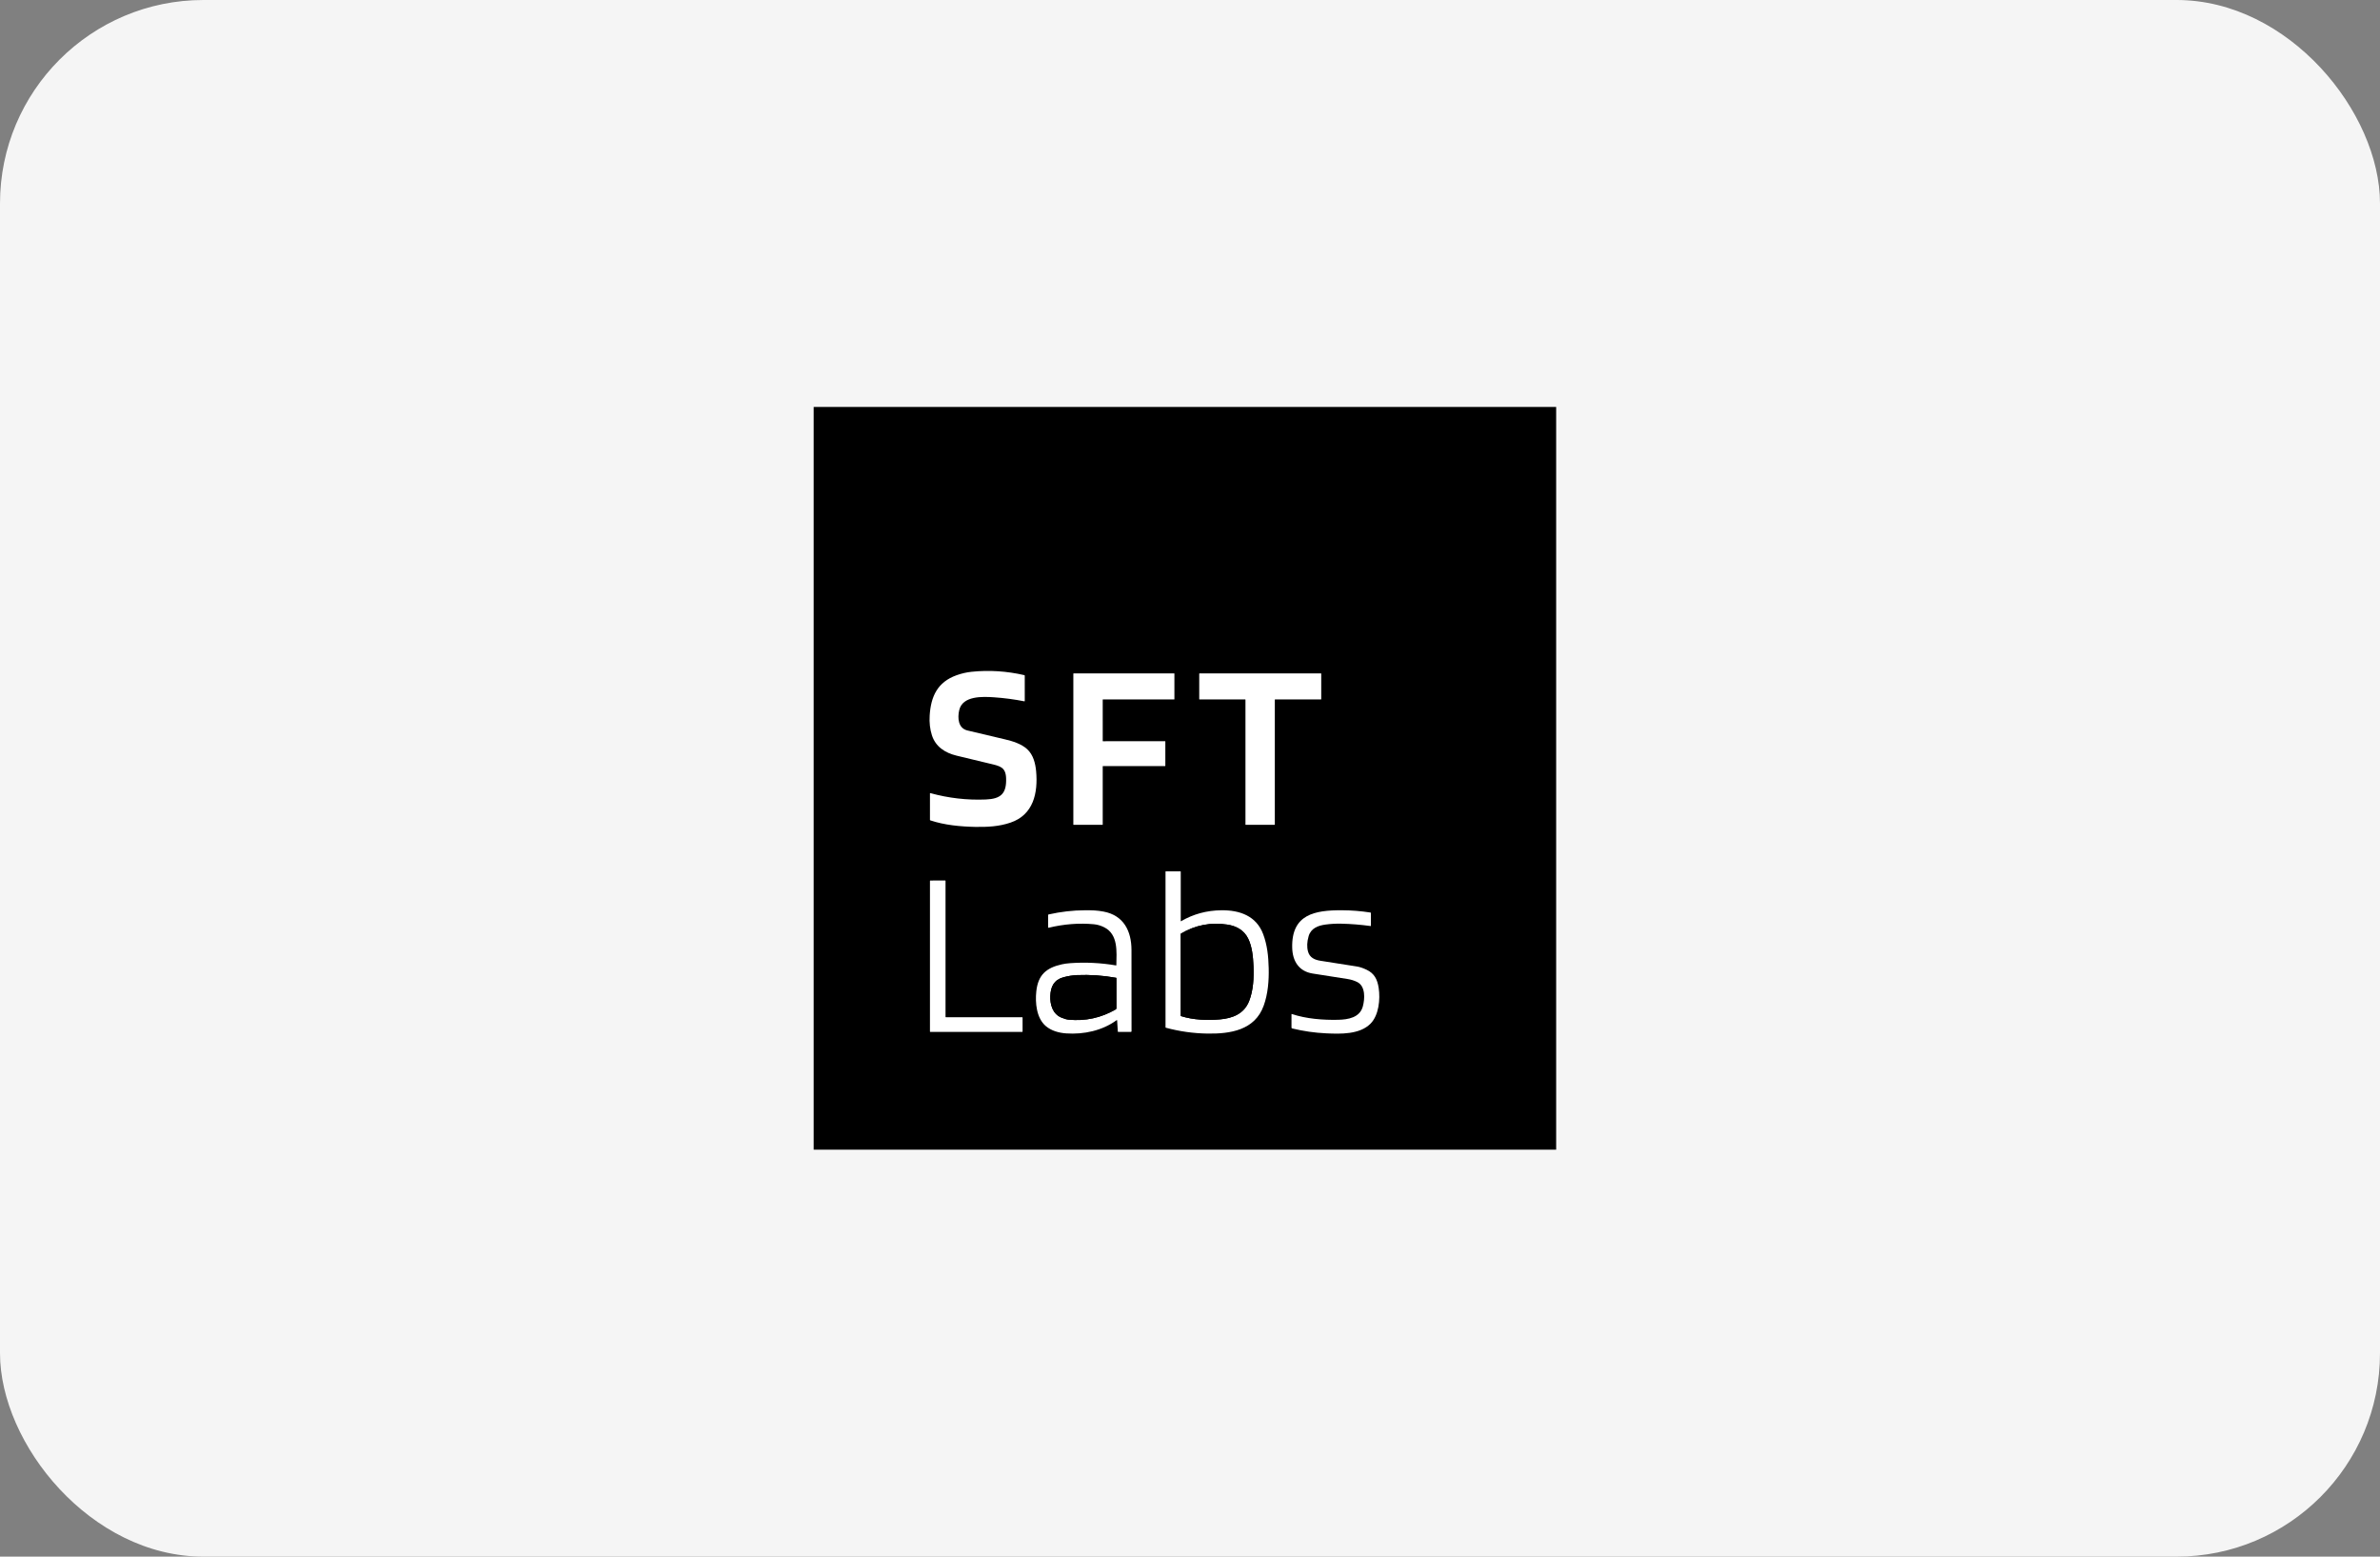 <svg width="234" height="153" viewBox="0 0 234 153" fill="none" xmlns="http://www.w3.org/2000/svg">
<rect x="0" y="0" width="234" height="153" fill="#808080" stroke="none"/>
<rect width="234" height="153" rx="20" fill="#F5F5F5"/>
<g clip-path="url(#clip0_175_41)">
<path d="M100.993 73.638C100.421 73.112 99.565 72.846 98.82 72.673C97.583 72.386 96.347 72.094 95.113 71.796C94.19 71.573 94.136 70.549 94.31 69.798C94.64 68.367 96.624 68.462 97.734 68.537C98.732 68.606 99.725 68.737 100.711 68.931C100.74 68.936 100.754 68.925 100.754 68.896L100.753 66.412C100.753 66.4 100.749 66.388 100.741 66.379C100.734 66.369 100.723 66.362 100.711 66.359C98.985 65.961 97.261 65.851 95.54 66.027C95.035 66.078 94.536 66.193 94.044 66.37C92.174 67.042 91.522 68.449 91.405 70.332C91.361 71.023 91.434 71.665 91.623 72.259C91.984 73.397 92.916 73.994 94.042 74.27C95.138 74.539 96.234 74.803 97.332 75.061C98.312 75.292 98.879 75.398 98.919 76.482C98.975 77.992 98.412 78.52 96.93 78.581C95.078 78.657 93.258 78.448 91.47 77.954C91.445 77.947 91.433 77.956 91.433 77.981V80.581C91.433 80.608 91.445 80.625 91.47 80.633C92.843 81.095 94.422 81.246 95.862 81.274C97.106 81.296 98.218 81.237 99.344 80.857C101.608 80.094 102.063 77.942 101.871 75.805C101.799 75.017 101.583 74.178 100.993 73.638Z" stroke="black" stroke-width="2"/>
<path d="M108.443 72.855C108.44 72.855 108.437 72.854 108.434 72.853C108.431 72.852 108.428 72.85 108.426 72.848C108.424 72.846 108.422 72.843 108.421 72.84C108.42 72.837 108.419 72.834 108.419 72.831L108.418 68.772C108.418 68.765 108.421 68.759 108.426 68.754C108.43 68.75 108.436 68.747 108.443 68.747H115.442C115.448 68.747 115.454 68.745 115.459 68.74C115.464 68.736 115.466 68.73 115.466 68.723V66.214C115.466 66.207 115.464 66.201 115.459 66.197C115.454 66.192 115.448 66.189 115.442 66.189L105.554 66.19C105.548 66.19 105.541 66.193 105.537 66.197C105.532 66.202 105.53 66.208 105.53 66.214V81.047C105.53 81.053 105.532 81.059 105.537 81.064C105.541 81.069 105.548 81.071 105.554 81.071H108.394C108.401 81.071 108.407 81.069 108.411 81.064C108.416 81.059 108.418 81.053 108.418 81.047V75.321C108.418 75.314 108.421 75.308 108.426 75.304C108.43 75.299 108.436 75.297 108.443 75.297H114.551C114.557 75.297 114.563 75.294 114.568 75.29C114.572 75.285 114.575 75.279 114.575 75.272V72.879C114.575 72.872 114.572 72.866 114.568 72.861C114.563 72.857 114.557 72.854 114.551 72.854L108.443 72.855Z" stroke="black" stroke-width="2"/>
<path d="M122.427 68.748C122.434 68.748 122.44 68.75 122.445 68.755C122.45 68.76 122.452 68.766 122.452 68.773V81.046C122.452 81.049 122.453 81.052 122.454 81.055C122.456 81.059 122.458 81.061 122.46 81.064C122.462 81.066 122.465 81.068 122.468 81.069C122.471 81.071 122.475 81.071 122.478 81.071H125.314C125.321 81.071 125.327 81.069 125.332 81.064C125.337 81.059 125.34 81.052 125.34 81.046V68.773C125.34 68.77 125.34 68.766 125.342 68.763C125.343 68.76 125.345 68.757 125.347 68.755C125.35 68.753 125.352 68.751 125.355 68.749C125.359 68.748 125.362 68.748 125.365 68.748H129.876C129.883 68.748 129.89 68.745 129.895 68.74C129.899 68.735 129.902 68.729 129.902 68.722V66.216C129.902 66.209 129.899 66.203 129.895 66.198C129.89 66.193 129.883 66.19 129.876 66.19H117.933C117.927 66.19 117.92 66.193 117.915 66.198C117.91 66.203 117.908 66.209 117.908 66.216V68.722C117.908 68.729 117.91 68.735 117.915 68.74C117.92 68.745 117.927 68.748 117.933 68.748H122.427Z" stroke="black" stroke-width="2"/>
<path d="M116.09 90.524V85.679C116.09 85.655 116.078 85.643 116.054 85.643H114.628C114.605 85.643 114.593 85.655 114.593 85.679V100.97C114.593 100.98 114.596 100.99 114.603 100.998C114.609 101.007 114.618 101.012 114.628 101.015C115.967 101.377 117.328 101.568 118.71 101.59C120.953 101.625 123.37 101.267 124.244 98.852C124.666 97.687 124.768 96.379 124.737 95.15C124.709 93.977 124.594 92.894 124.198 91.827C123.524 90.015 121.879 89.446 120.071 89.469C118.639 89.487 117.323 89.845 116.124 90.543C116.101 90.557 116.09 90.55 116.09 90.524Z" stroke="black" stroke-width="2"/>
<path d="M100.539 100.017C100.539 100.007 100.535 99.998 100.528 99.992C100.522 99.985 100.513 99.981 100.503 99.981L93 99.982C92.991 99.982 92.981 99.978 92.975 99.972C92.968 99.965 92.964 99.956 92.964 99.946V86.58C92.964 86.57 92.961 86.561 92.954 86.554C92.947 86.548 92.938 86.544 92.929 86.544L91.469 86.546C91.46 86.546 91.451 86.55 91.444 86.556C91.438 86.563 91.434 86.572 91.434 86.582L91.433 101.39C91.433 101.399 91.437 101.408 91.444 101.415C91.45 101.422 91.459 101.426 91.469 101.426L100.504 101.423C100.513 101.423 100.522 101.419 100.529 101.412C100.536 101.406 100.54 101.396 100.54 101.387L100.539 100.017Z" stroke="black" stroke-width="2"/>
<path d="M109.719 94.891C108.225 94.636 106.724 94.562 105.217 94.67C104.919 94.691 104.649 94.729 104.406 94.782C102.856 95.126 102.06 95.825 101.888 97.448C101.77 98.56 101.898 100.07 102.826 100.856C103.375 101.322 104.119 101.522 104.826 101.571C106.549 101.691 108.381 101.303 109.787 100.27C109.791 100.267 109.796 100.265 109.802 100.265C109.807 100.264 109.812 100.265 109.817 100.267C109.822 100.269 109.826 100.273 109.829 100.277C109.832 100.282 109.834 100.287 109.834 100.292L109.903 101.384C109.904 101.41 109.918 101.423 109.945 101.423L111.189 101.424C111.231 101.424 111.252 101.403 111.252 101.361C111.252 98.71 111.251 96.045 111.247 93.368C111.243 91.502 110.474 89.975 108.513 89.602C107.865 89.478 107.397 89.466 106.662 89.469C105.474 89.475 104.287 89.612 103.1 89.879C103.087 89.882 103.074 89.89 103.066 89.901C103.057 89.912 103.052 89.925 103.052 89.939L103.053 91.151C103.053 91.183 103.069 91.195 103.1 91.188C104.618 90.823 106.103 90.709 107.553 90.844C107.893 90.876 108.228 90.975 108.558 91.139C109.965 91.843 109.778 93.564 109.76 94.857C109.76 94.884 109.746 94.895 109.719 94.891Z" stroke="black" stroke-width="2"/>
<path d="M134.362 95.315C134.016 95.151 133.706 95.046 133.431 94.999C132.927 94.913 131.724 94.724 129.822 94.432C129.264 94.347 128.771 94.127 128.606 93.535C128.48 93.084 128.5 92.576 128.665 92.011C128.897 91.222 129.612 90.97 130.334 90.873C130.841 90.804 131.351 90.776 131.863 90.788C132.829 90.81 133.791 90.887 134.749 91.02C134.774 91.023 134.786 91.013 134.786 90.988V89.744C134.786 89.731 134.781 89.719 134.773 89.71C134.765 89.701 134.754 89.694 134.741 89.692C133.809 89.547 132.873 89.472 131.935 89.469C129.28 89.458 126.966 89.858 127.049 93.158C127.082 94.464 127.703 95.47 129.049 95.686C129.577 95.771 130.715 95.949 132.463 96.222C132.827 96.279 133.147 96.374 133.45 96.528C134.273 96.943 134.193 98.191 133.992 98.926C133.693 100.021 132.548 100.215 131.56 100.235C130.051 100.267 128.432 100.139 127.012 99.666C126.99 99.659 126.979 99.667 126.979 99.689V101.007C126.979 101.024 126.985 101.042 126.996 101.056C127.007 101.07 127.023 101.08 127.04 101.084C128.145 101.353 129.265 101.514 130.401 101.567C131.775 101.631 133.687 101.695 134.753 100.611C135.573 99.775 135.717 98.212 135.551 97.109C135.424 96.264 135.124 95.676 134.362 95.315Z" stroke="black" stroke-width="2"/>
<path d="M122.816 98.39C123.227 97.338 123.29 96.09 123.242 94.962C123.201 94.004 123.103 93.025 122.715 92.243C122.307 91.419 121.552 91.012 120.672 90.878C119.043 90.632 117.526 90.925 116.12 91.757C116.111 91.762 116.103 91.77 116.098 91.779C116.093 91.788 116.09 91.799 116.09 91.809V99.829C116.09 99.851 116.101 99.866 116.122 99.873C117.321 100.252 118.698 100.305 119.957 100.194C121.208 100.082 122.326 99.641 122.816 98.39Z" stroke="black" stroke-width="2"/>
<path d="M104.341 100.012C104.63 100.133 104.869 100.203 105.058 100.221C106.711 100.383 108.257 100.047 109.695 99.215C109.716 99.203 109.733 99.186 109.745 99.165C109.757 99.144 109.763 99.121 109.763 99.097V96.143C109.763 96.123 109.753 96.111 109.733 96.107C108.463 95.877 107.184 95.789 105.895 95.842C105.453 95.861 105.002 95.933 104.542 96.059C103.628 96.31 103.3 96.974 103.265 97.892C103.232 98.742 103.498 99.657 104.341 100.012Z" stroke="black" stroke-width="2"/>
<path d="M80 40H153V113H80V40ZM100.993 73.638C100.421 73.112 99.565 72.846 98.82 72.672C97.583 72.386 96.347 72.094 95.113 71.796C94.19 71.573 94.137 70.549 94.31 69.798C94.64 68.367 96.625 68.461 97.734 68.537C98.732 68.605 99.725 68.737 100.712 68.93C100.74 68.936 100.754 68.925 100.754 68.896L100.753 66.412C100.753 66.4 100.749 66.388 100.741 66.378C100.734 66.369 100.723 66.362 100.712 66.359C98.986 65.961 97.262 65.851 95.54 66.027C95.035 66.078 94.536 66.193 94.044 66.37C92.174 67.042 91.522 68.449 91.405 70.331C91.362 71.023 91.434 71.665 91.623 72.259C91.984 73.397 92.916 73.993 94.043 74.27C95.138 74.539 96.235 74.803 97.332 75.061C98.312 75.292 98.879 75.398 98.919 76.481C98.975 77.992 98.412 78.52 96.93 78.581C95.078 78.656 93.258 78.447 91.47 77.954C91.446 77.947 91.433 77.956 91.433 77.981V80.581C91.433 80.607 91.446 80.625 91.47 80.633C92.843 81.095 94.422 81.246 95.862 81.273C97.106 81.296 98.218 81.236 99.344 80.856C101.608 80.094 102.063 77.942 101.871 75.805C101.799 75.017 101.583 74.178 100.993 73.638ZM108.444 72.855C108.44 72.855 108.437 72.854 108.434 72.853C108.431 72.852 108.429 72.85 108.426 72.848C108.424 72.846 108.422 72.843 108.421 72.84C108.42 72.837 108.419 72.834 108.419 72.831L108.419 68.772C108.419 68.765 108.421 68.759 108.426 68.754C108.43 68.75 108.436 68.747 108.443 68.747H115.442C115.448 68.747 115.455 68.745 115.459 68.74C115.464 68.736 115.466 68.73 115.466 68.723V66.214C115.466 66.207 115.464 66.201 115.459 66.197C115.455 66.192 115.448 66.189 115.442 66.189L105.554 66.19C105.548 66.19 105.542 66.193 105.537 66.197C105.533 66.202 105.53 66.208 105.53 66.214V81.047C105.53 81.053 105.533 81.059 105.537 81.064C105.542 81.069 105.548 81.071 105.554 81.071H108.394C108.401 81.071 108.407 81.069 108.412 81.064C108.416 81.059 108.419 81.053 108.419 81.047V75.321C108.419 75.314 108.421 75.308 108.426 75.304C108.43 75.299 108.436 75.297 108.443 75.297H114.551C114.557 75.297 114.564 75.294 114.568 75.29C114.573 75.285 114.575 75.279 114.575 75.272V72.879C114.575 72.872 114.573 72.866 114.568 72.861C114.564 72.857 114.557 72.854 114.551 72.854L108.444 72.855ZM122.427 68.747C122.434 68.747 122.44 68.75 122.445 68.755C122.45 68.76 122.453 68.766 122.453 68.773V81.045C122.453 81.049 122.453 81.052 122.455 81.055C122.456 81.058 122.458 81.061 122.46 81.064C122.463 81.066 122.465 81.068 122.468 81.069C122.472 81.07 122.475 81.071 122.478 81.071H125.314C125.321 81.071 125.328 81.068 125.332 81.064C125.337 81.059 125.34 81.052 125.34 81.045V68.773C125.34 68.77 125.341 68.766 125.342 68.763C125.343 68.76 125.345 68.757 125.347 68.755C125.35 68.752 125.353 68.751 125.356 68.749C125.359 68.748 125.362 68.747 125.366 68.747H129.877C129.883 68.747 129.89 68.745 129.895 68.74C129.9 68.735 129.902 68.728 129.902 68.722V66.216C129.902 66.209 129.9 66.203 129.895 66.198C129.89 66.193 129.883 66.19 129.877 66.19H117.934C117.927 66.19 117.92 66.193 117.915 66.198C117.911 66.203 117.908 66.209 117.908 66.216V68.722C117.908 68.728 117.911 68.735 117.915 68.74C117.92 68.745 117.927 68.747 117.934 68.747H122.427ZM116.09 90.524V85.678C116.09 85.655 116.078 85.643 116.054 85.643H114.629C114.605 85.643 114.593 85.655 114.593 85.678V100.97C114.593 100.98 114.596 100.99 114.603 100.998C114.609 101.006 114.618 101.012 114.628 101.015C115.968 101.377 117.329 101.568 118.711 101.589C120.953 101.624 123.37 101.267 124.244 98.851C124.666 97.686 124.768 96.378 124.737 95.15C124.709 93.977 124.594 92.894 124.198 91.827C123.524 90.015 121.879 89.446 120.072 89.469C118.639 89.487 117.323 89.845 116.124 90.543C116.101 90.556 116.09 90.55 116.09 90.524ZM100.539 100.017C100.539 100.007 100.535 99.998 100.529 99.992C100.522 99.985 100.513 99.981 100.503 99.981L93 99.982C92.991 99.982 92.982 99.978 92.975 99.972C92.968 99.965 92.965 99.956 92.965 99.946V86.58C92.965 86.57 92.961 86.561 92.954 86.554C92.948 86.548 92.938 86.544 92.929 86.544L91.47 86.546C91.46 86.546 91.451 86.55 91.445 86.556C91.438 86.563 91.434 86.572 91.434 86.582L91.433 101.39C91.433 101.399 91.437 101.408 91.444 101.415C91.451 101.422 91.46 101.426 91.469 101.426L100.504 101.423C100.514 101.423 100.523 101.419 100.529 101.412C100.536 101.406 100.54 101.396 100.54 101.387L100.539 100.017ZM109.719 94.89C108.225 94.636 106.724 94.562 105.217 94.669C104.919 94.691 104.649 94.728 104.407 94.782C102.856 95.126 102.06 95.825 101.888 97.448C101.77 98.56 101.899 100.07 102.826 100.856C103.375 101.321 104.119 101.522 104.826 101.571C106.549 101.691 108.381 101.303 109.787 100.27C109.792 100.267 109.797 100.265 109.802 100.264C109.807 100.264 109.812 100.265 109.817 100.267C109.822 100.269 109.826 100.273 109.829 100.277C109.832 100.281 109.834 100.287 109.834 100.292L109.903 101.383C109.904 101.41 109.918 101.423 109.945 101.423L111.189 101.423C111.231 101.423 111.252 101.402 111.252 101.361C111.253 98.709 111.251 96.045 111.247 93.368C111.243 91.501 110.475 89.975 108.513 89.602C107.865 89.478 107.397 89.465 106.662 89.469C105.474 89.475 104.287 89.612 103.101 89.879C103.087 89.882 103.074 89.889 103.066 89.9C103.057 89.911 103.052 89.925 103.052 89.939L103.053 91.151C103.053 91.183 103.069 91.195 103.1 91.188C104.618 90.823 106.103 90.708 107.553 90.844C107.893 90.876 108.228 90.974 108.558 91.139C109.965 91.842 109.778 93.564 109.76 94.856C109.76 94.884 109.746 94.895 109.719 94.89ZM134.362 95.315C134.016 95.151 133.706 95.046 133.431 94.999C132.927 94.913 131.724 94.724 129.822 94.432C129.264 94.347 128.771 94.127 128.606 93.534C128.48 93.084 128.5 92.576 128.665 92.01C128.897 91.222 129.612 90.969 130.334 90.873C130.841 90.804 131.351 90.776 131.863 90.788C132.829 90.81 133.791 90.887 134.749 91.019C134.774 91.023 134.786 91.012 134.786 90.988V89.743C134.786 89.731 134.781 89.719 134.773 89.71C134.765 89.7 134.754 89.694 134.741 89.692C133.809 89.547 132.873 89.472 131.935 89.468C129.28 89.457 126.966 89.857 127.049 93.158C127.082 94.464 127.703 95.469 129.049 95.686C129.577 95.771 130.715 95.949 132.463 96.221C132.827 96.278 133.147 96.374 133.45 96.527C134.273 96.943 134.193 98.19 133.992 98.926C133.693 100.02 132.548 100.214 131.56 100.235C130.051 100.267 128.432 100.139 127.012 99.666C126.99 99.659 126.979 99.667 126.979 99.689V101.006C126.979 101.024 126.985 101.042 126.996 101.056C127.007 101.069 127.023 101.079 127.04 101.083C128.145 101.353 129.265 101.514 130.401 101.567C131.775 101.631 133.687 101.695 134.753 100.611C135.573 99.775 135.717 98.212 135.551 97.108C135.424 96.263 135.124 95.675 134.362 95.315Z" fill="black"/>
<path d="M98.82 72.673C99.565 72.846 100.421 73.112 100.993 73.638C101.583 74.178 101.799 75.017 101.871 75.805C102.063 77.942 101.608 80.094 99.344 80.857C98.218 81.237 97.106 81.296 95.862 81.274C94.422 81.246 92.843 81.095 91.47 80.633C91.445 80.625 91.433 80.608 91.433 80.581V77.981C91.433 77.956 91.445 77.947 91.47 77.954C93.258 78.448 95.078 78.657 96.93 78.581C98.412 78.52 98.975 77.992 98.919 76.482C98.879 75.398 98.312 75.292 97.332 75.061C96.234 74.803 95.138 74.539 94.042 74.27C92.916 73.994 91.984 73.397 91.623 72.259C91.434 71.665 91.361 71.023 91.405 70.332C91.522 68.449 92.174 67.042 94.044 66.37C94.536 66.193 95.035 66.078 95.54 66.027C97.261 65.851 98.985 65.961 100.711 66.359C100.723 66.362 100.734 66.369 100.741 66.379C100.749 66.388 100.753 66.4 100.753 66.412L100.754 68.896C100.754 68.925 100.74 68.936 100.711 68.931C99.725 68.737 98.732 68.606 97.734 68.537C96.624 68.462 94.64 68.367 94.31 69.798C94.136 70.549 94.19 71.573 95.113 71.796C96.347 72.094 97.583 72.386 98.82 72.673Z" fill="white"/>
<path d="M108.444 72.855L114.551 72.854C114.558 72.854 114.564 72.857 114.568 72.861C114.573 72.866 114.575 72.872 114.575 72.879V75.272C114.575 75.279 114.573 75.285 114.568 75.29C114.564 75.294 114.558 75.297 114.551 75.297H108.443C108.437 75.297 108.431 75.299 108.426 75.304C108.421 75.308 108.419 75.314 108.419 75.321V81.047C108.419 81.053 108.416 81.059 108.412 81.064C108.407 81.069 108.401 81.071 108.395 81.071H105.555C105.548 81.071 105.542 81.069 105.537 81.064C105.533 81.059 105.53 81.053 105.53 81.047V66.214C105.53 66.208 105.533 66.202 105.537 66.197C105.542 66.193 105.548 66.19 105.555 66.19L115.442 66.189C115.449 66.189 115.455 66.192 115.459 66.197C115.464 66.201 115.467 66.207 115.467 66.214V68.723C115.467 68.73 115.464 68.736 115.459 68.74C115.455 68.745 115.449 68.747 115.442 68.747H108.443C108.437 68.747 108.431 68.75 108.426 68.754C108.421 68.759 108.419 68.765 108.419 68.772L108.42 72.831C108.42 72.834 108.42 72.837 108.421 72.84C108.423 72.843 108.424 72.846 108.427 72.848C108.429 72.85 108.432 72.852 108.435 72.853C108.438 72.854 108.441 72.855 108.444 72.855Z" fill="white"/>
<path d="M122.427 68.747H117.934C117.927 68.747 117.921 68.744 117.916 68.74C117.911 68.735 117.908 68.728 117.908 68.721V66.216C117.908 66.209 117.911 66.202 117.916 66.198C117.921 66.193 117.927 66.19 117.934 66.19H129.877C129.884 66.19 129.89 66.193 129.895 66.198C129.9 66.202 129.903 66.209 129.903 66.216V68.721C129.903 68.728 129.9 68.735 129.895 68.74C129.89 68.744 129.884 68.747 129.877 68.747H125.366C125.362 68.747 125.359 68.748 125.356 68.749C125.353 68.75 125.35 68.752 125.348 68.755C125.345 68.757 125.343 68.76 125.342 68.763C125.341 68.766 125.34 68.769 125.34 68.773V81.045C125.34 81.052 125.337 81.058 125.333 81.063C125.328 81.068 125.321 81.071 125.314 81.071H122.479C122.475 81.071 122.472 81.07 122.469 81.069C122.466 81.068 122.463 81.066 122.46 81.063C122.458 81.061 122.456 81.058 122.455 81.055C122.454 81.052 122.453 81.049 122.453 81.045V68.773C122.453 68.766 122.45 68.759 122.445 68.755C122.441 68.75 122.434 68.747 122.427 68.747Z" fill="white"/>
<path d="M116.124 90.543C117.323 89.844 118.639 89.486 120.071 89.469C121.879 89.446 123.524 90.015 124.198 91.827C124.594 92.893 124.709 93.976 124.737 95.15C124.768 96.378 124.666 97.686 124.244 98.851C123.37 101.267 120.953 101.624 118.71 101.589C117.328 101.568 115.967 101.376 114.628 101.015C114.618 101.012 114.609 101.006 114.603 100.998C114.596 100.99 114.593 100.98 114.593 100.97V85.678C114.593 85.654 114.605 85.643 114.628 85.643H116.054C116.078 85.643 116.09 85.654 116.09 85.678V90.524C116.09 90.55 116.101 90.556 116.124 90.543ZM122.816 98.39C123.227 97.338 123.29 96.089 123.242 94.962C123.201 94.003 123.103 93.025 122.715 92.243C122.307 91.418 121.552 91.011 120.672 90.878C119.043 90.632 117.526 90.925 116.12 91.756C116.111 91.762 116.103 91.769 116.098 91.779C116.093 91.788 116.09 91.799 116.09 91.809V99.828C116.09 99.851 116.101 99.866 116.122 99.873C117.321 100.252 118.698 100.305 119.957 100.193C121.208 100.082 122.326 99.641 122.816 98.39Z" fill="white"/>
<path d="M100.539 100.017L100.54 101.387C100.54 101.396 100.536 101.406 100.529 101.412C100.522 101.419 100.513 101.423 100.504 101.423L91.469 101.426C91.459 101.426 91.45 101.422 91.444 101.415C91.437 101.408 91.433 101.399 91.433 101.39L91.434 86.582C91.434 86.572 91.438 86.563 91.444 86.556C91.451 86.55 91.46 86.546 91.469 86.546L92.929 86.544C92.938 86.544 92.947 86.548 92.954 86.554C92.961 86.561 92.964 86.57 92.964 86.58V99.946C92.964 99.956 92.968 99.965 92.975 99.972C92.981 99.978 92.991 99.982 93 99.982L100.503 99.981C100.513 99.981 100.522 99.985 100.528 99.992C100.535 99.998 100.539 100.007 100.539 100.017Z" fill="white"/>
<path d="M109.76 94.856C109.778 93.564 109.965 91.842 108.558 91.139C108.228 90.974 107.893 90.876 107.553 90.844C106.103 90.708 104.618 90.823 103.1 91.188C103.069 91.195 103.053 91.182 103.053 91.15L103.052 89.939C103.052 89.925 103.057 89.911 103.066 89.9C103.074 89.889 103.087 89.882 103.1 89.879C104.287 89.612 105.474 89.475 106.662 89.469C107.397 89.465 107.865 89.478 108.513 89.601C110.474 89.975 111.243 91.501 111.247 93.368C111.251 96.045 111.252 98.709 111.252 101.36C111.252 101.402 111.231 101.423 111.189 101.423L109.945 101.423C109.918 101.423 109.904 101.409 109.903 101.383L109.834 100.292C109.834 100.287 109.832 100.281 109.829 100.277C109.826 100.272 109.822 100.269 109.817 100.267C109.812 100.264 109.807 100.263 109.802 100.264C109.796 100.265 109.791 100.267 109.787 100.27C108.381 101.303 106.549 101.691 104.826 101.571C104.119 101.522 103.375 101.321 102.826 100.856C101.898 100.069 101.77 98.559 101.888 97.447C102.06 95.825 102.856 95.126 104.406 94.782C104.649 94.728 104.919 94.691 105.217 94.669C106.724 94.562 108.225 94.636 109.719 94.89C109.746 94.895 109.76 94.884 109.76 94.856ZM104.341 100.012C104.63 100.133 104.869 100.203 105.058 100.221C106.711 100.382 108.257 100.047 109.695 99.215C109.716 99.203 109.733 99.186 109.745 99.165C109.757 99.144 109.763 99.121 109.763 99.097V96.143C109.763 96.122 109.753 96.111 109.733 96.107C108.464 95.877 107.185 95.789 105.896 95.842C105.453 95.861 105.002 95.933 104.543 96.059C103.629 96.31 103.3 96.974 103.265 97.892C103.232 98.742 103.498 99.657 104.341 100.012Z" fill="white"/>
<path d="M134.362 95.314C135.124 95.675 135.424 96.263 135.551 97.108C135.717 98.212 135.573 99.774 134.753 100.61C133.687 101.695 131.775 101.631 130.401 101.566C129.265 101.514 128.145 101.353 127.04 101.083C127.023 101.079 127.007 101.069 126.996 101.055C126.985 101.041 126.979 101.024 126.979 101.006V99.689C126.979 99.666 126.99 99.659 127.012 99.666C128.432 100.139 130.051 100.267 131.56 100.235C132.548 100.214 133.693 100.02 133.992 98.926C134.193 98.19 134.273 96.943 133.45 96.527C133.147 96.374 132.827 96.278 132.463 96.221C130.715 95.949 129.577 95.77 129.049 95.686C127.703 95.469 127.082 94.464 127.049 93.158C126.966 89.857 129.28 89.457 131.935 89.468C132.873 89.472 133.809 89.546 134.741 89.692C134.754 89.694 134.765 89.7 134.773 89.71C134.781 89.719 134.786 89.731 134.786 89.743V90.988C134.786 91.012 134.774 91.023 134.749 91.019C133.791 90.887 132.829 90.809 131.863 90.787C131.351 90.776 130.841 90.804 130.334 90.872C129.612 90.969 128.897 91.222 128.665 92.01C128.5 92.576 128.48 93.084 128.606 93.534C128.771 94.127 129.264 94.347 129.822 94.432C131.724 94.724 132.927 94.913 133.431 94.999C133.706 95.046 134.016 95.151 134.362 95.314Z" fill="white"/>
<path d="M122.816 98.39C122.326 99.641 121.208 100.082 119.957 100.194C118.698 100.305 117.321 100.252 116.122 99.873C116.101 99.866 116.09 99.851 116.09 99.829V91.809C116.09 91.799 116.093 91.788 116.098 91.779C116.103 91.77 116.111 91.762 116.12 91.757C117.526 90.925 119.043 90.632 120.672 90.878C121.552 91.012 122.307 91.419 122.715 92.243C123.103 93.025 123.201 94.004 123.242 94.962C123.29 96.09 123.227 97.338 122.816 98.39Z" fill="black"/>
<path d="M104.342 100.012C103.498 99.657 103.233 98.742 103.265 97.892C103.3 96.974 103.629 96.31 104.543 96.059C105.002 95.933 105.453 95.861 105.896 95.842C107.185 95.789 108.464 95.877 109.733 96.107C109.753 96.111 109.763 96.123 109.763 96.143V99.097C109.763 99.121 109.757 99.144 109.745 99.165C109.733 99.186 109.716 99.203 109.696 99.215C108.257 100.047 106.712 100.383 105.058 100.221C104.87 100.203 104.631 100.133 104.342 100.012Z" fill="black"/>
</g>
<defs>
<clipPath id="clip0_175_41">
<rect width="73" height="73" fill="white" transform="translate(80 40)"/>
</clipPath>
</defs>
</svg>
